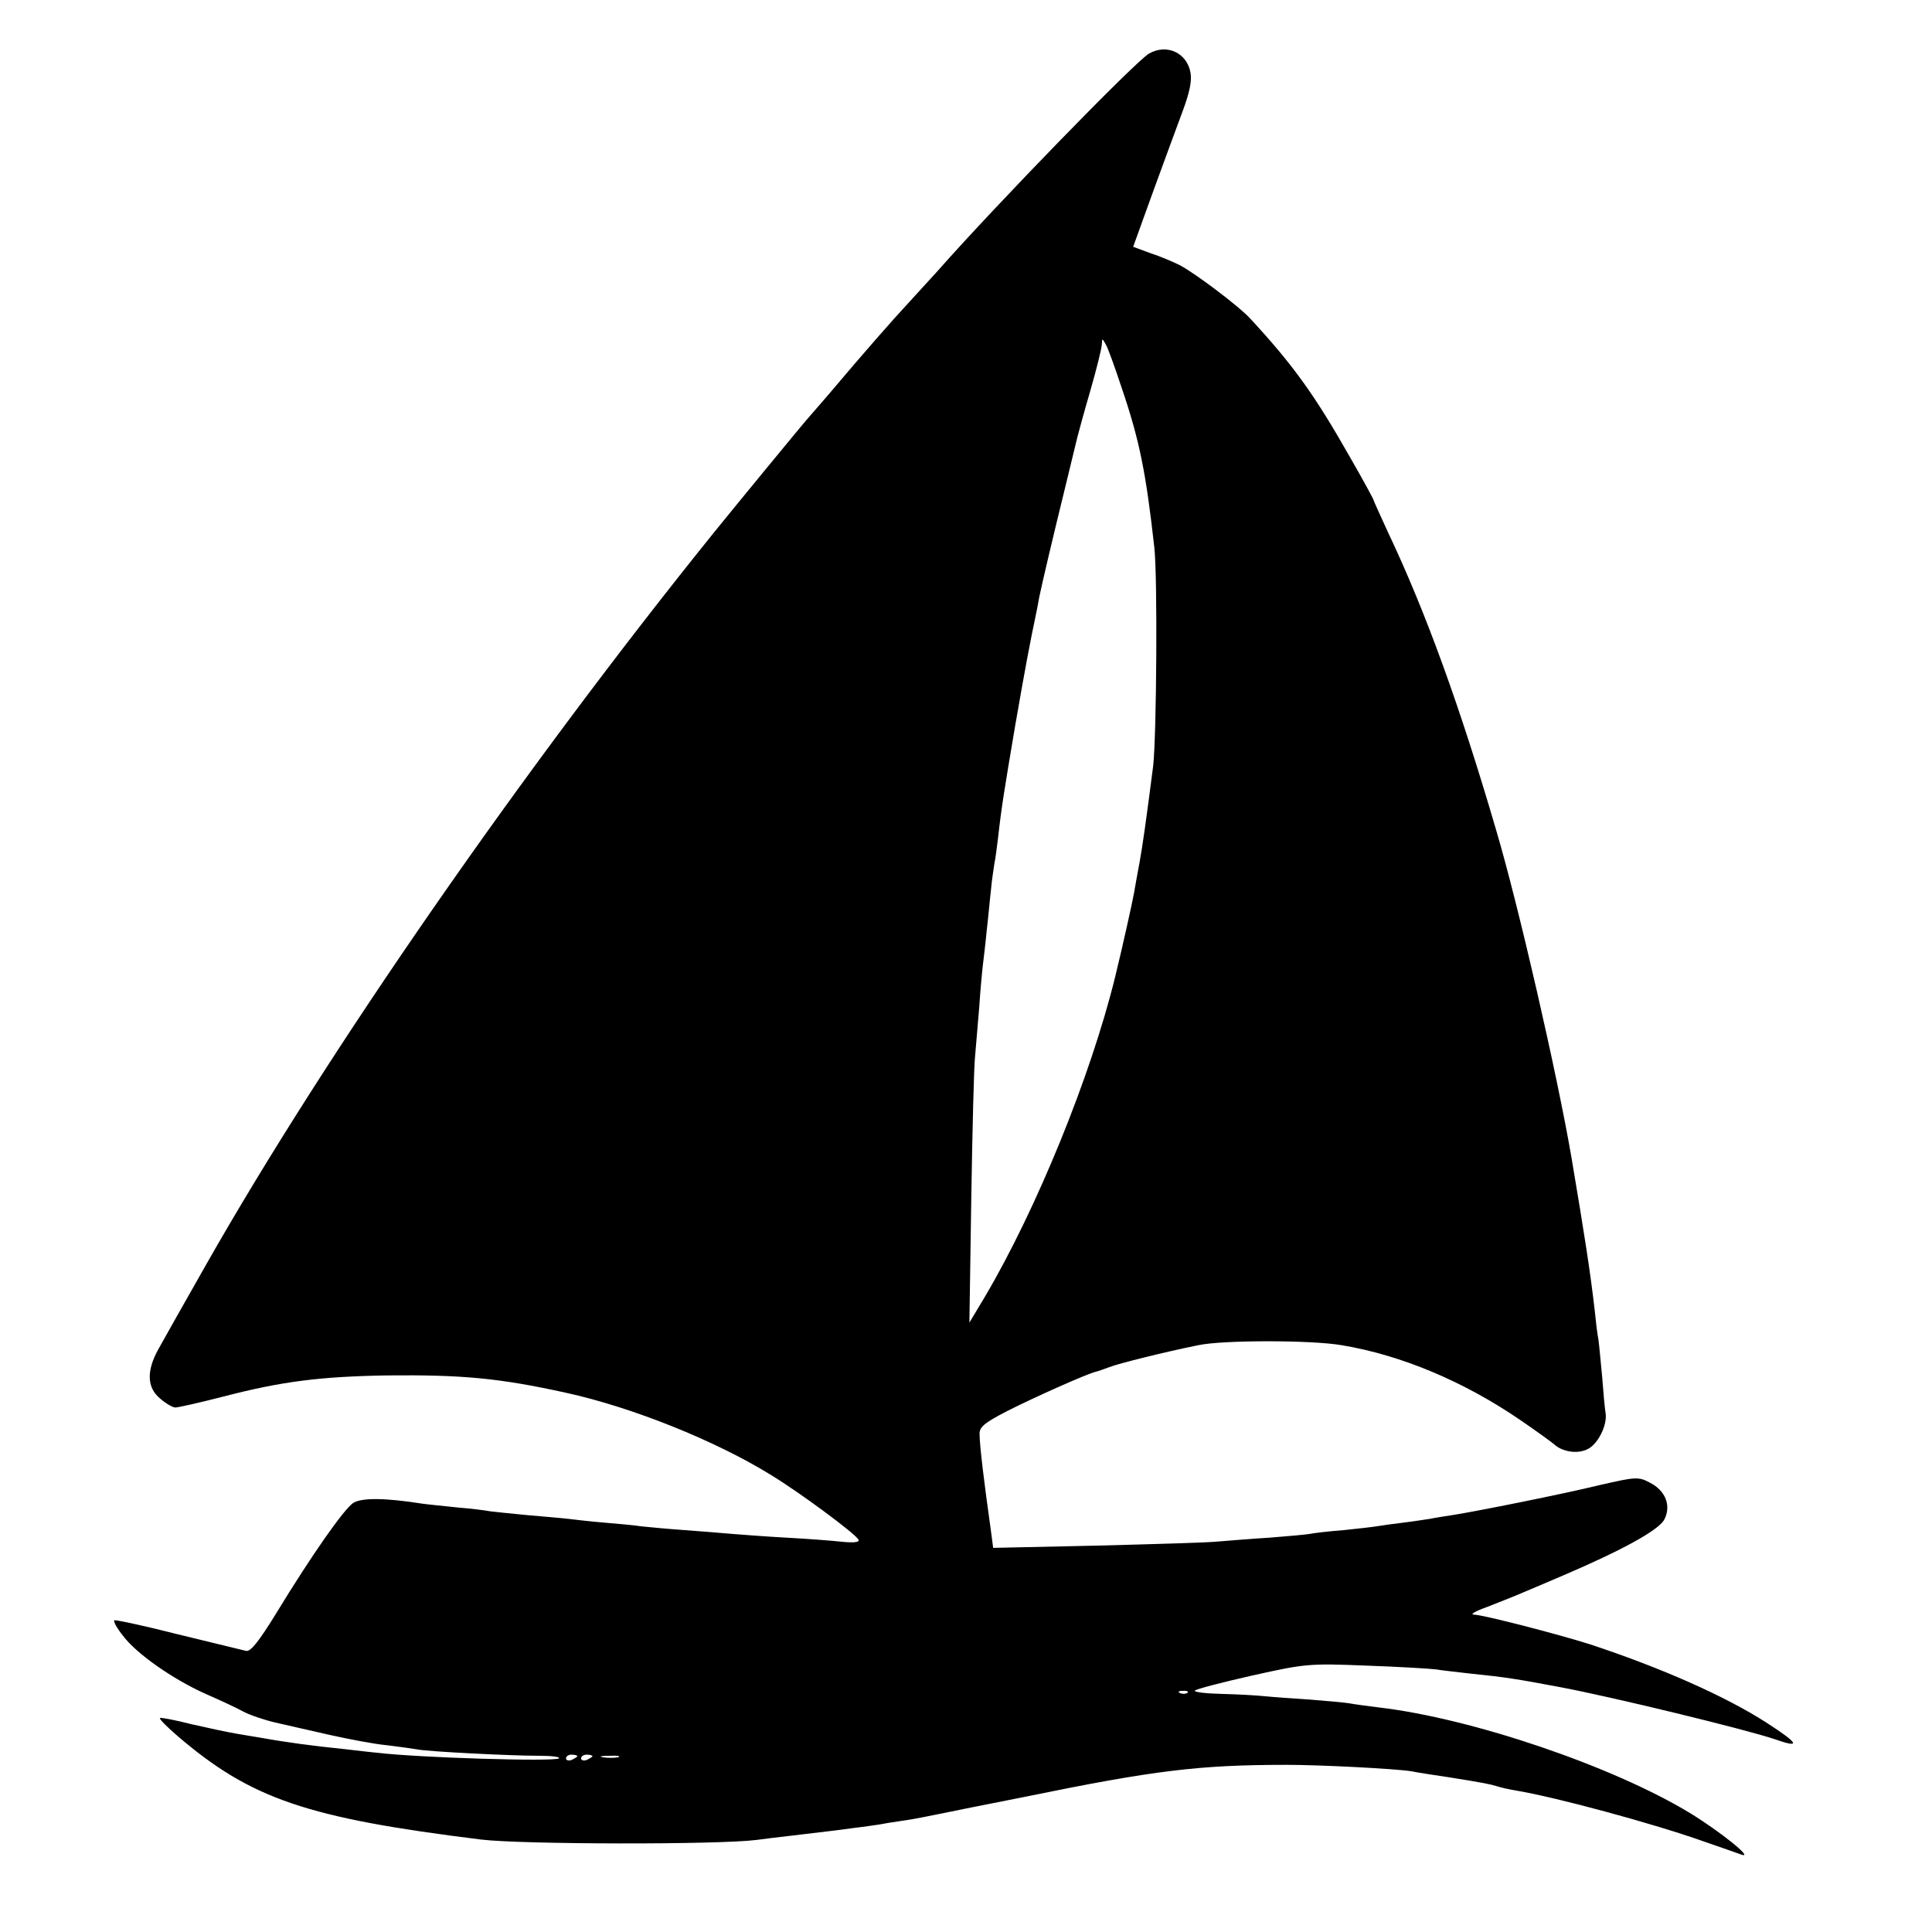 <?xml version="1.0" standalone="no"?>
<!DOCTYPE svg PUBLIC "-//W3C//DTD SVG 20010904//EN"
 "http://www.w3.org/TR/2001/REC-SVG-20010904/DTD/svg10.dtd">
<svg version="1.0" xmlns="http://www.w3.org/2000/svg"
 width="512pt" height="512pt" viewBox="0 0 512 512"
 preserveAspectRatio="xMidYMid meet">
<g transform="translate(0,512) scale(0.1,-0.1)"
fill="#000000" stroke="none">
<path d="M3045 4978 c-34 -19 -405 -400 -561 -577 -22 -24 -55 -60 -74 -81
-42 -45 -122 -136 -213 -244 -23 -27 -47 -54 -52 -60 -9 -9 -206 -249 -252
-306 -508 -630 -1026 -1377 -1346 -1940 -58 -102 -107 -189 -127 -225 -32 -57
-31 -102 4 -131 15 -13 33 -24 41 -24 7 0 65 13 127 29 154 40 256 53 433 56
200 2 298 -7 475 -46 174 -38 397 -127 545 -219 74 -45 220 -153 230 -170 4
-7 -11 -9 -42 -6 -26 3 -93 8 -148 11 -55 3 -120 8 -145 10 -25 2 -81 7 -125
10 -44 3 -96 8 -115 10 -19 3 -64 7 -100 10 -36 3 -78 8 -95 10 -16 2 -66 6
-110 10 -44 4 -88 9 -97 10 -9 2 -48 7 -85 10 -37 4 -79 8 -93 10 -101 16
-162 16 -184 2 -25 -17 -110 -138 -205 -294 -45 -73 -67 -101 -79 -98 -9 2
-91 22 -181 44 -90 23 -166 39 -168 37 -3 -3 7 -21 23 -41 36 -48 132 -115
219 -154 39 -17 84 -38 100 -47 17 -9 55 -22 85 -29 30 -7 96 -22 145 -33 50
-11 117 -24 150 -27 33 -4 69 -9 80 -11 29 -6 249 -17 323 -17 35 0 58 -3 53
-7 -15 -9 -374 2 -481 15 -14 1 -54 6 -90 10 -80 8 -154 18 -220 30 -8 1 -35
6 -60 10 -25 4 -80 16 -124 26 -43 11 -80 18 -82 16 -3 -2 19 -24 47 -48 195
-167 344 -217 804 -274 106 -13 628 -14 730 -1 22 3 63 8 90 11 99 12 121 14
170 21 28 3 57 8 66 9 9 2 34 6 55 9 22 3 50 8 64 11 14 3 36 7 50 10 14 3
113 23 220 44 337 69 457 84 690 84 87 0 285 -10 330 -17 14 -3 59 -10 100
-16 94 -15 108 -18 128 -24 9 -3 31 -8 49 -11 108 -18 366 -88 498 -135 44
-15 89 -31 100 -35 35 -12 -56 61 -136 110 -204 124 -577 251 -824 280 -33 4
-69 9 -79 11 -10 2 -58 6 -105 10 -47 3 -102 7 -121 9 -19 2 -70 5 -113 6 -43
1 -75 5 -70 9 4 4 73 22 153 40 139 31 150 32 300 26 85 -3 169 -8 185 -10 17
-3 57 -7 90 -11 97 -10 122 -14 239 -36 139 -26 492 -112 569 -138 71 -25 65
-12 -22 44 -109 70 -276 144 -466 207 -85 27 -282 78 -308 79 -13 0 2 9 33 20
30 12 69 27 85 34 17 7 71 30 120 51 152 65 249 118 265 146 20 37 4 78 -38
99 -30 16 -38 15 -130 -6 -98 -24 -328 -70 -392 -80 -19 -3 -46 -7 -60 -10
-14 -2 -45 -7 -70 -10 -25 -3 -54 -7 -66 -9 -11 -2 -53 -7 -93 -11 -40 -3 -81
-8 -90 -10 -10 -2 -58 -6 -107 -10 -49 -3 -109 -8 -134 -10 -25 -3 -169 -7
-321 -11 l-277 -6 -7 53 c-16 113 -29 218 -29 248 -1 19 12 30 74 62 71 36
212 99 235 104 5 1 21 7 35 12 22 9 146 40 235 58 64 14 301 14 381 0 157 -26
324 -96 474 -199 41 -28 81 -57 88 -63 21 -20 61 -27 88 -14 28 12 54 64 49
96 -2 11 -6 54 -9 95 -4 41 -8 86 -10 100 -3 14 -7 49 -10 79 -12 103 -26 193
-61 401 -38 222 -141 671 -200 870 -95 325 -186 577 -286 788 -21 46 -39 85
-39 87 0 2 -27 52 -61 111 -94 166 -152 247 -266 370 -29 32 -146 120 -186
141 -18 9 -53 24 -78 32 l-46 17 52 144 c29 80 65 177 79 215 18 48 25 80 21
102 -9 53 -63 78 -110 51z m-71 -890 c46 -136 63 -221 85 -418 9 -78 6 -501
-3 -580 -19 -148 -28 -211 -36 -255 -5 -27 -12 -65 -15 -83 -5 -27 -29 -136
-50 -222 -65 -264 -208 -614 -344 -845 l-42 -70 5 330 c3 182 7 350 10 375 2
25 7 83 11 130 3 47 8 99 10 115 2 17 7 57 10 90 4 33 8 80 11 105 2 25 7 56
9 70 3 14 7 45 10 70 9 81 16 123 45 295 27 156 41 229 55 295 3 14 7 35 9 47
7 34 35 154 68 288 16 66 31 127 33 136 2 8 17 64 34 122 17 59 31 115 31 125
1 16 1 16 10 0 6 -9 25 -63 44 -120z m173 -3454 c-3 -3 -12 -4 -19 -1 -8 3 -5
6 6 6 11 1 17 -2 13 -5z m-1617 -168 c0 -2 -7 -6 -15 -10 -8 -3 -15 -1 -15 4
0 6 7 10 15 10 8 0 15 -2 15 -4z m40 0 c0 -2 -7 -6 -15 -10 -8 -3 -15 -1 -15
4 0 6 7 10 15 10 8 0 15 -2 15 -4z m68 -3 c-10 -2 -28 -2 -40 0 -13 2 -5 4 17
4 22 1 32 -1 23 -4z"/>
</g>
</svg>
